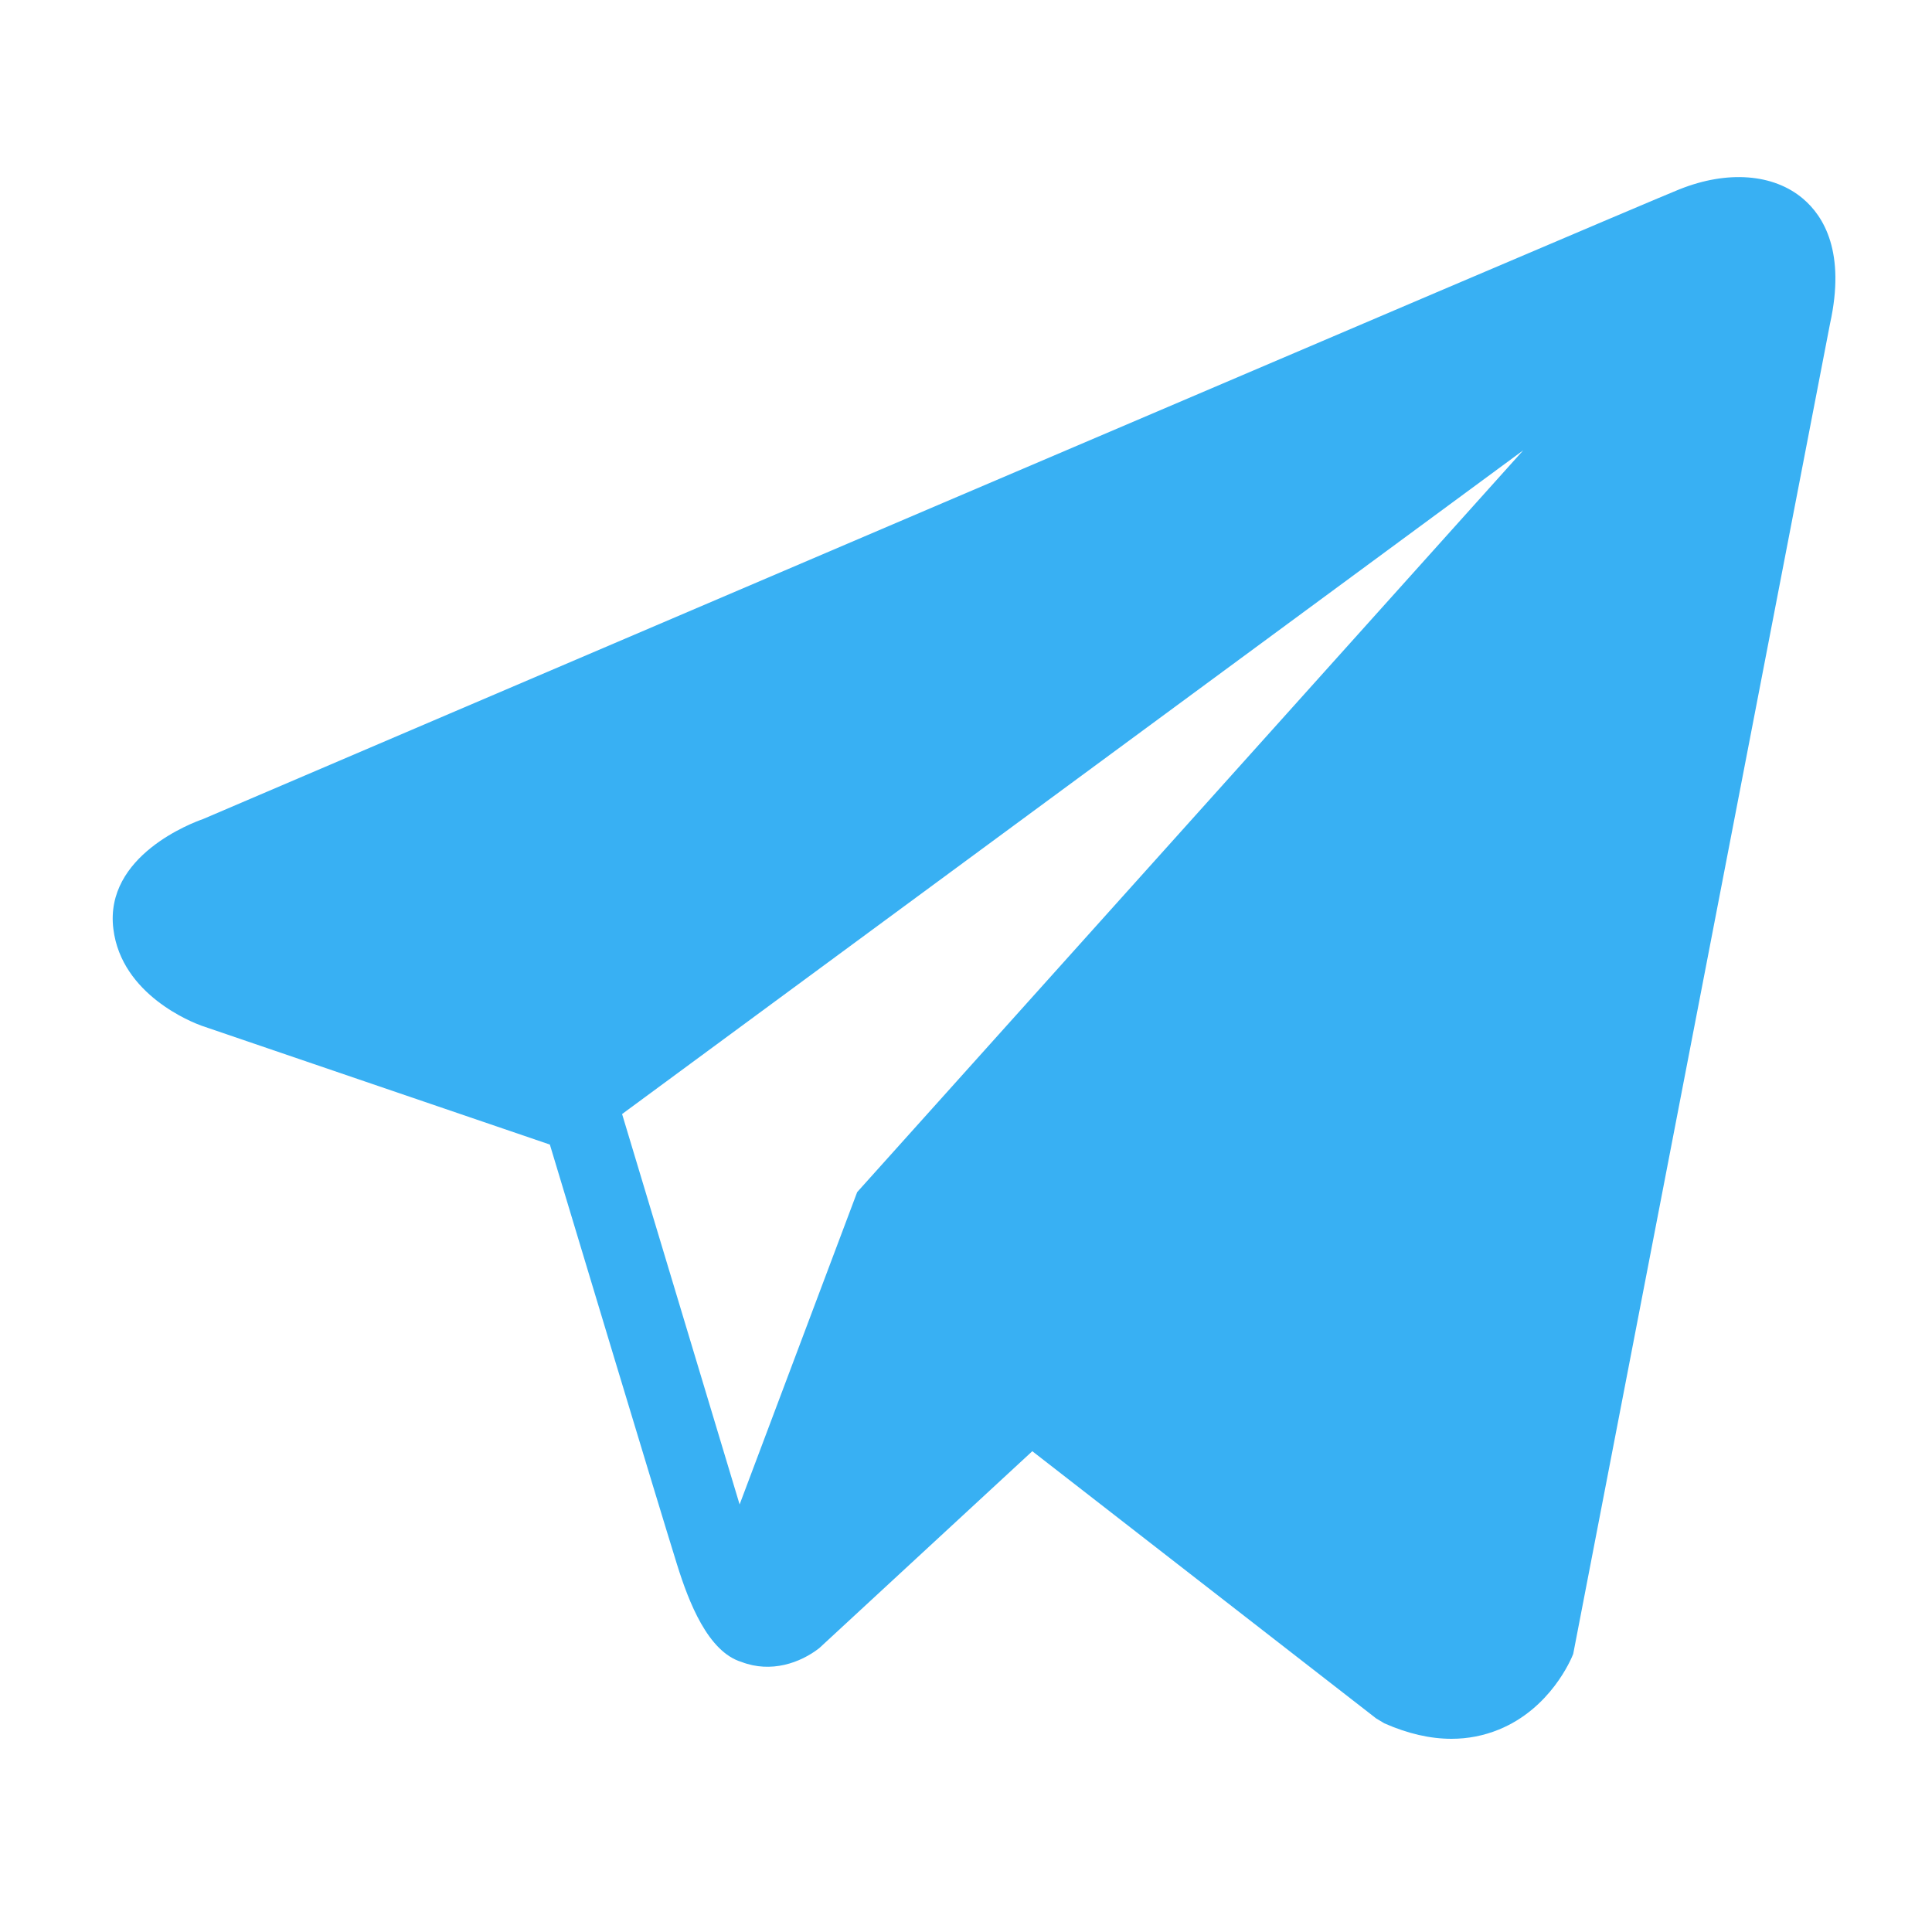 <svg width="120" height="120" viewBox="0 0 120 120" fill="none" xmlns="http://www.w3.org/2000/svg">
<path d="M111.979 12.334C110.154 10.791 107.287 10.57 104.323 11.756H104.319C101.201 13.003 16.074 49.388 12.609 50.874C11.979 51.092 6.474 53.139 7.041 57.698C7.547 61.808 11.972 63.511 12.512 63.707L34.153 71.091C35.589 75.854 40.882 93.426 42.053 97.18C42.783 99.52 43.973 102.595 46.059 103.228C47.889 103.931 49.709 103.288 50.887 102.367L64.118 90.137L85.478 106.736L85.986 107.04C87.437 107.68 88.826 108 90.153 108C91.177 108 92.16 107.808 93.1 107.425C96.3 106.116 97.58 103.077 97.714 102.733L113.668 20.096C114.642 15.682 113.289 13.437 111.979 12.334ZM53.24 74.045L45.939 93.445L38.639 69.195L94.611 27.97L53.24 74.045Z" fill="#38B0F3"/>
</svg>

